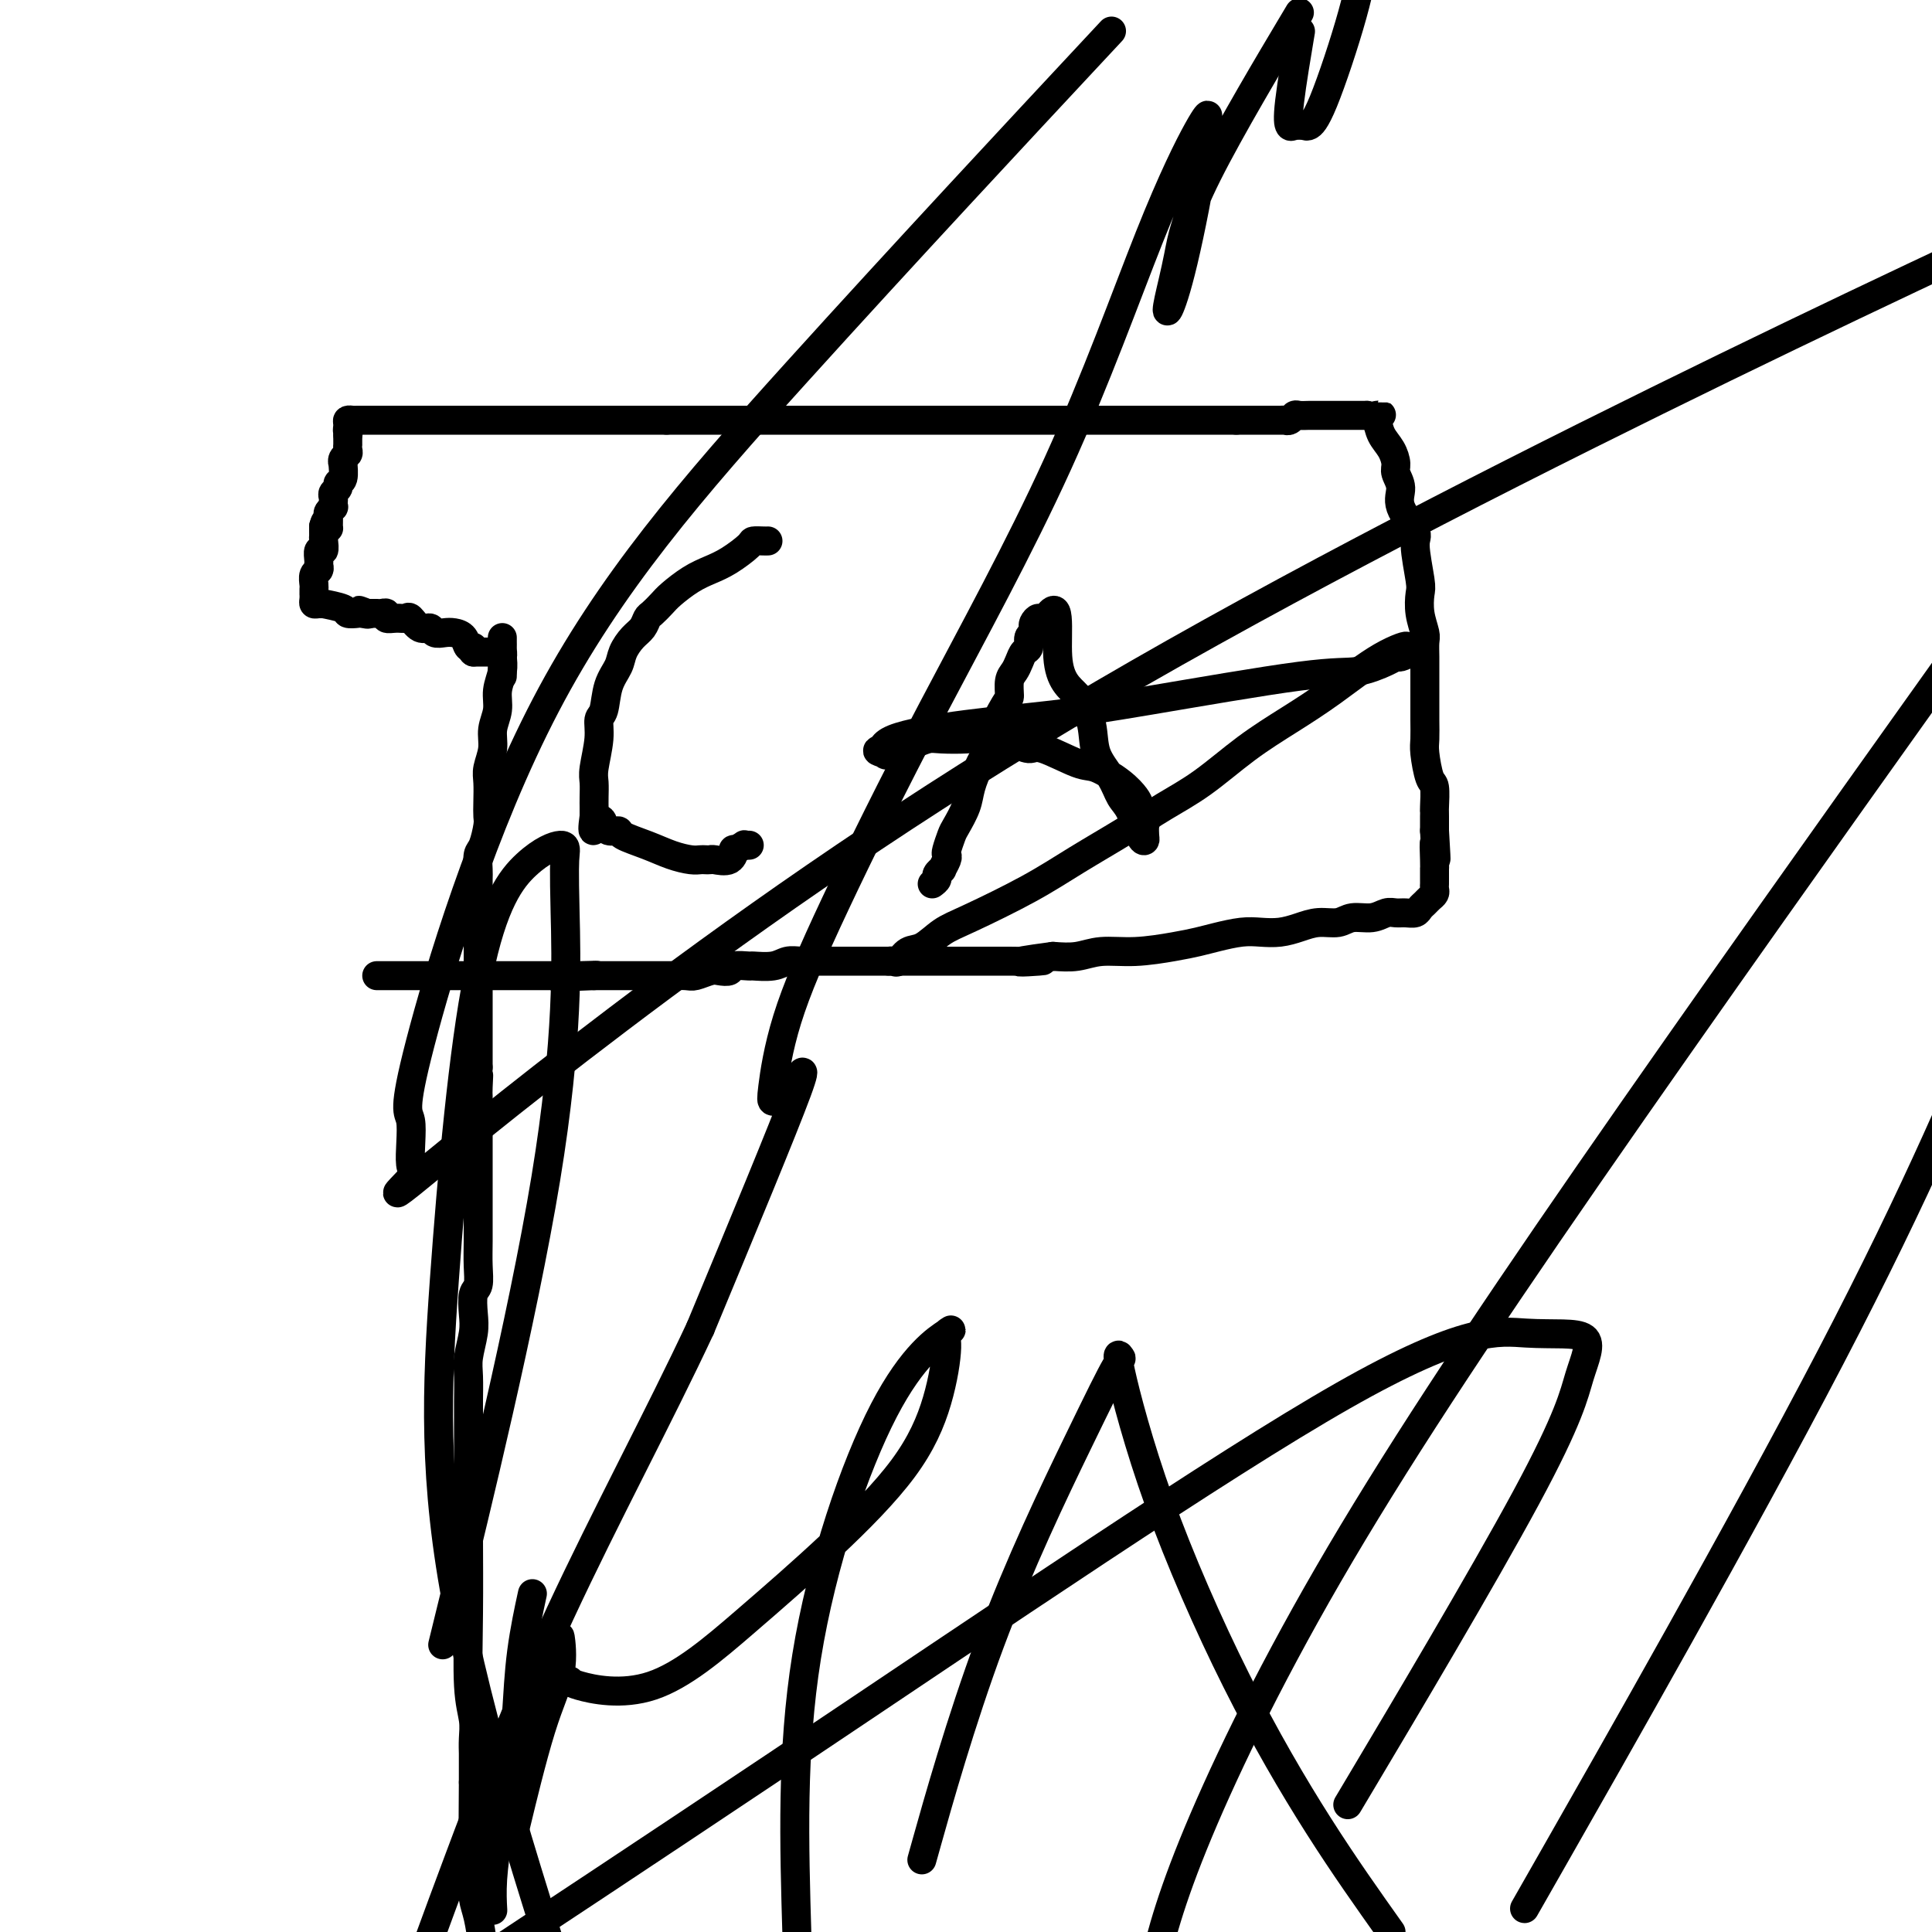 <svg viewBox='0 0 400 400' version='1.1' xmlns='http://www.w3.org/2000/svg' xmlns:xlink='http://www.w3.org/1999/xlink'><g fill='none' stroke='#000000' stroke-width='6' stroke-linecap='round' stroke-linejoin='round'><path d='M104,132c-0.002,0.353 -0.005,0.705 0,1c0.005,0.295 0.016,0.532 0,1c-0.016,0.468 -0.061,1.167 0,2c0.061,0.833 0.228,1.800 0,3c-0.228,1.200 -0.849,2.632 -1,4c-0.151,1.368 0.170,2.672 0,4c-0.170,1.328 -0.830,2.680 -1,4c-0.170,1.320 0.150,2.609 0,4c-0.150,1.391 -0.772,2.884 -1,4c-0.228,1.116 -0.064,1.854 0,3c0.064,1.146 0.027,2.701 0,4c-0.027,1.299 -0.046,2.344 0,3c0.046,0.656 0.156,0.923 0,2c-0.156,1.077 -0.578,2.963 -1,4c-0.422,1.037 -0.845,1.225 -1,2c-0.155,0.775 -0.041,2.136 0,3c0.041,0.864 0.011,1.232 0,2c-0.011,0.768 -0.003,1.938 0,3c0.003,1.062 0.001,2.018 0,3c-0.001,0.982 -0.000,1.991 0,3c0.000,1.009 0.000,2.018 0,3c-0.000,0.982 -0.000,1.938 0,3c0.000,1.062 0.000,2.229 0,3c-0.000,0.771 -0.000,1.144 0,2c0.000,0.856 0.000,2.193 0,3c-0.000,0.807 -0.000,1.084 0,2c0.000,0.916 0.000,2.472 0,3c-0.000,0.528 -0.000,0.028 0,1c0.000,0.972 0.000,3.416 0,5c-0.000,1.584 -0.000,2.310 0,3c0.000,0.690 0.000,1.345 0,2'/><path d='M99,221c-0.774,14.413 -0.207,5.945 0,3c0.207,-2.945 0.056,-0.369 0,1c-0.056,1.369 -0.015,1.530 0,2c0.015,0.470 0.004,1.251 0,2c-0.004,0.749 -0.001,1.468 0,2c0.001,0.532 0.000,0.878 0,2c-0.000,1.122 -0.000,3.019 0,4c0.000,0.981 -0.000,1.045 0,2c0.000,0.955 0.001,2.802 0,5c-0.001,2.198 -0.004,4.747 0,7c0.004,2.253 0.015,4.209 0,6c-0.015,1.791 -0.056,3.415 0,5c0.056,1.585 0.207,3.131 0,4c-0.207,0.869 -0.774,1.063 -1,2c-0.226,0.937 -0.113,2.618 0,4c0.113,1.382 0.226,2.466 0,4c-0.226,1.534 -0.793,3.517 -1,5c-0.207,1.483 -0.056,2.467 0,4c0.056,1.533 0.015,3.617 0,5c-0.015,1.383 -0.004,2.066 0,3c0.004,0.934 -0.000,2.117 0,4c0.000,1.883 0.004,4.464 0,8c-0.004,3.536 -0.015,8.028 0,13c0.015,4.972 0.057,10.425 0,16c-0.057,5.575 -0.211,11.271 0,15c0.211,3.729 0.789,5.492 1,7c0.211,1.508 0.057,2.760 0,4c-0.057,1.240 -0.015,2.466 0,3c0.015,0.534 0.004,0.374 0,1c-0.004,0.626 -0.001,2.036 0,3c0.001,0.964 0.001,1.482 0,2'/><path d='M98,369c-0.155,23.578 -0.042,8.522 0,4c0.042,-4.522 0.014,1.488 0,5c-0.014,3.512 -0.015,4.524 0,6c0.015,1.476 0.045,3.416 0,5c-0.045,1.584 -0.166,2.811 0,4c0.166,1.189 0.619,2.340 1,4c0.381,1.660 0.691,3.830 1,6'/><path d='M102,395c0.026,0.460 0.052,0.921 0,0c-0.052,-0.921 -0.182,-3.223 0,-6c0.182,-2.777 0.678,-6.028 1,-9c0.322,-2.972 0.472,-5.663 1,-9c0.528,-3.337 1.434,-7.320 2,-10c0.566,-2.680 0.791,-4.059 1,-7c0.209,-2.941 0.402,-7.446 1,-12c0.598,-4.554 1.599,-9.158 2,-11c0.401,-1.842 0.200,-0.921 0,0'/><path d='M104,140c-0.002,-1.147 -0.003,-2.293 0,-3c0.003,-0.707 0.012,-0.974 0,-1c-0.012,-0.026 -0.045,0.189 0,0c0.045,-0.189 0.167,-0.783 0,-1c-0.167,-0.217 -0.622,-0.058 -1,0c-0.378,0.058 -0.679,0.016 -1,0c-0.321,-0.016 -0.663,-0.004 -1,0c-0.337,0.004 -0.668,0.001 -1,0c-0.332,-0.001 -0.666,-0.000 -1,0c-0.334,0.000 -0.667,0.000 -1,0'/><path d='M98,135c-0.567,-0.255 0.014,-0.892 0,-1c-0.014,-0.108 -0.624,0.312 -1,0c-0.376,-0.312 -0.520,-1.356 -1,-2c-0.480,-0.644 -1.297,-0.889 -2,-1c-0.703,-0.111 -1.291,-0.090 -2,0c-0.709,0.090 -1.537,0.249 -2,0c-0.463,-0.249 -0.560,-0.904 -1,-1c-0.440,-0.096 -1.222,0.368 -2,0c-0.778,-0.368 -1.553,-1.566 -2,-2c-0.447,-0.434 -0.568,-0.102 -1,0c-0.432,0.102 -1.177,-0.025 -2,0c-0.823,0.025 -1.726,0.203 -2,0c-0.274,-0.203 0.081,-0.786 0,-1c-0.081,-0.214 -0.599,-0.057 -1,0c-0.401,0.057 -0.685,0.015 -1,0c-0.315,-0.015 -0.661,-0.004 -1,0c-0.339,0.004 -0.669,0.002 -1,0'/><path d='M76,127c-3.350,-1.238 -0.726,-0.335 0,0c0.726,0.335 -0.448,0.100 -1,0c-0.552,-0.100 -0.483,-0.065 -1,0c-0.517,0.065 -1.619,0.161 -2,0c-0.381,-0.161 -0.039,-0.578 -1,-1c-0.961,-0.422 -3.224,-0.848 -4,-1c-0.776,-0.152 -0.064,-0.031 0,0c0.064,0.031 -0.519,-0.029 -1,0c-0.481,0.029 -0.861,0.148 -1,0c-0.139,-0.148 -0.037,-0.563 0,-1c0.037,-0.437 0.009,-0.894 0,-1c-0.009,-0.106 0.001,0.141 0,0c-0.001,-0.141 -0.015,-0.668 0,-1c0.015,-0.332 0.057,-0.469 0,-1c-0.057,-0.531 -0.212,-1.457 0,-2c0.212,-0.543 0.793,-0.704 1,-1c0.207,-0.296 0.041,-0.727 0,-1c-0.041,-0.273 0.041,-0.388 0,-1c-0.041,-0.612 -0.207,-1.722 0,-2c0.207,-0.278 0.788,0.276 1,0c0.212,-0.276 0.057,-1.383 0,-2c-0.057,-0.617 -0.015,-0.743 0,-1c0.015,-0.257 0.004,-0.645 0,-1c-0.004,-0.355 -0.002,-0.678 0,-1'/><path d='M67,109c0.537,-2.195 0.880,-0.683 1,0c0.120,0.683 0.018,0.538 0,0c-0.018,-0.538 0.048,-1.468 0,-2c-0.048,-0.532 -0.209,-0.667 0,-1c0.209,-0.333 0.787,-0.863 1,-1c0.213,-0.137 0.061,0.118 0,0c-0.061,-0.118 -0.031,-0.610 0,-1c0.031,-0.390 0.065,-0.680 0,-1c-0.065,-0.320 -0.228,-0.672 0,-1c0.228,-0.328 0.846,-0.633 1,-1c0.154,-0.367 -0.156,-0.795 0,-1c0.156,-0.205 0.778,-0.188 1,-1c0.222,-0.812 0.046,-2.455 0,-3c-0.046,-0.545 0.040,0.008 0,0c-0.040,-0.008 -0.207,-0.576 0,-1c0.207,-0.424 0.788,-0.705 1,-1c0.212,-0.295 0.057,-0.604 0,-1c-0.057,-0.396 -0.015,-0.879 0,-1c0.015,-0.121 0.004,0.121 0,0c-0.004,-0.121 -0.001,-0.606 0,-1c0.001,-0.394 0.001,-0.697 0,-1'/><path d='M72,90c0.770,-3.121 0.194,-1.425 0,-1c-0.194,0.425 -0.005,-0.422 0,-1c0.005,-0.578 -0.174,-0.887 0,-1c0.174,-0.113 0.699,-0.030 1,0c0.301,0.030 0.377,0.008 1,0c0.623,-0.008 1.793,-0.002 3,0c1.207,0.002 2.452,0.001 4,0c1.548,-0.001 3.401,-0.000 5,0c1.599,0.000 2.944,0.000 4,0c1.056,-0.000 1.822,-0.000 4,0c2.178,0.000 5.769,0.000 8,0c2.231,-0.000 3.102,-0.000 4,0c0.898,0.000 1.822,0.000 3,0c1.178,-0.000 2.611,-0.000 4,0c1.389,0.000 2.734,0.000 4,0c1.266,-0.000 2.452,-0.000 4,0c1.548,0.000 3.456,0.000 5,0c1.544,-0.000 2.723,-0.000 4,0c1.277,0.000 2.650,0.000 4,0c1.350,-0.000 2.675,-0.000 4,0'/><path d='M138,87c11.672,0.000 7.852,0.000 7,0c-0.852,0.000 1.264,0.000 3,0c1.736,0.000 3.093,0.000 4,0c0.907,0.000 1.366,0.000 2,0c0.634,0.000 1.445,0.000 3,0c1.555,0.000 3.854,0.000 6,0c2.146,0.000 4.140,0.000 6,0c1.860,0.000 3.587,0.000 5,0c1.413,0.000 2.514,-0.000 4,0c1.486,0.000 3.358,0.000 5,0c1.642,-0.000 3.053,0.000 4,0c0.947,-0.000 1.431,0.000 3,0c1.569,0.000 4.225,-0.000 6,0c1.775,0.000 2.669,0.000 4,0c1.331,0.000 3.098,0.000 5,0c1.902,0.000 3.940,0.000 6,0c2.060,0.000 4.141,0.000 6,0c1.859,0.000 3.495,0.000 5,0c1.505,0.000 2.880,0.000 4,0c1.120,0.000 1.986,0.000 3,0c1.014,0.000 2.175,0.000 3,0c0.825,0.000 1.315,0.000 2,0c0.685,0.000 1.566,0.000 2,0c0.434,0.000 0.422,0.000 1,0c0.578,0.000 1.745,0.000 3,0c1.255,0.000 2.598,0.000 4,0c1.402,0.000 2.862,0.000 4,0c1.138,0.000 1.955,0.000 3,0c1.045,0.000 2.320,0.000 3,0c0.680,0.000 0.766,0.000 1,0c0.234,0.000 0.617,0.000 1,0'/><path d='M256,87c18.678,0.000 6.374,0.000 2,0c-4.374,-0.000 -0.819,-0.000 1,0c1.819,0.000 1.902,0.001 2,0c0.098,-0.001 0.212,-0.004 1,0c0.788,0.004 2.252,0.015 3,0c0.748,-0.015 0.782,-0.057 1,0c0.218,0.057 0.622,0.211 1,0c0.378,-0.211 0.730,-0.789 1,-1c0.270,-0.211 0.458,-0.057 1,0c0.542,0.057 1.440,0.015 2,0c0.560,-0.015 0.784,-0.004 1,0c0.216,0.004 0.425,0.001 1,0c0.575,-0.001 1.517,-0.000 2,0c0.483,0.000 0.507,0.000 1,0c0.493,-0.000 1.456,-0.000 2,0c0.544,0.000 0.671,0.000 1,0c0.329,-0.000 0.862,-0.000 1,0c0.138,0.000 -0.118,0.000 0,0c0.118,-0.000 0.609,-0.000 1,0c0.391,0.000 0.683,0.000 1,0c0.317,-0.000 0.658,-0.000 1,0'/><path d='M283,86c4.639,-0.177 2.736,-0.118 2,0c-0.736,0.118 -0.303,0.296 0,1c0.303,0.704 0.478,1.934 1,3c0.522,1.066 1.391,1.966 2,3c0.609,1.034 0.959,2.200 1,3c0.041,0.800 -0.229,1.235 0,2c0.229,0.765 0.955,1.861 1,3c0.045,1.139 -0.590,2.320 0,4c0.590,1.680 2.406,3.859 3,5c0.594,1.141 -0.033,1.244 0,3c0.033,1.756 0.727,5.166 1,7c0.273,1.834 0.126,2.094 0,3c-0.126,0.906 -0.230,2.458 0,4c0.230,1.542 0.794,3.074 1,4c0.206,0.926 0.055,1.248 0,2c-0.055,0.752 -0.015,1.936 0,3c0.015,1.064 0.004,2.007 0,3c-0.004,0.993 -0.002,2.034 0,3c0.002,0.966 0.003,1.856 0,3c-0.003,1.144 -0.011,2.541 0,4c0.011,1.459 0.041,2.980 0,4c-0.041,1.020 -0.155,1.541 0,3c0.155,1.459 0.577,3.857 1,5c0.423,1.143 0.845,1.031 1,2c0.155,0.969 0.041,3.019 0,4c-0.041,0.981 -0.011,0.892 0,1c0.011,0.108 0.003,0.414 0,1c-0.003,0.586 -0.001,1.453 0,2c0.001,0.547 0.000,0.773 0,1'/><path d='M297,172c0.619,10.123 0.166,4.432 0,3c-0.166,-1.432 -0.044,1.395 0,3c0.044,1.605 0.012,1.988 0,2c-0.012,0.012 -0.002,-0.348 0,0c0.002,0.348 -0.002,1.403 0,2c0.002,0.597 0.012,0.737 0,1c-0.012,0.263 -0.045,0.647 0,1c0.045,0.353 0.167,0.673 0,1c-0.167,0.327 -0.625,0.662 -1,1c-0.375,0.338 -0.667,0.679 -1,1c-0.333,0.321 -0.708,0.621 -1,1c-0.292,0.379 -0.503,0.838 -1,1c-0.497,0.162 -1.281,0.028 -2,0c-0.719,-0.028 -1.374,0.049 -2,0c-0.626,-0.049 -1.223,-0.224 -2,0c-0.777,0.224 -1.733,0.847 -3,1c-1.267,0.153 -2.845,-0.166 -4,0c-1.155,0.166 -1.887,0.815 -3,1c-1.113,0.185 -2.607,-0.095 -4,0c-1.393,0.095 -2.687,0.564 -4,1c-1.313,0.436 -2.647,0.838 -4,1c-1.353,0.162 -2.725,0.085 -4,0c-1.275,-0.085 -2.453,-0.176 -4,0c-1.547,0.176 -3.463,0.621 -5,1c-1.537,0.379 -2.696,0.694 -4,1c-1.304,0.306 -2.753,0.604 -5,1c-2.247,0.396 -5.293,0.890 -8,1c-2.707,0.110 -5.075,-0.163 -7,0c-1.925,0.163 -3.407,0.761 -5,1c-1.593,0.239 -3.296,0.120 -5,0'/><path d='M218,198c-12.217,1.619 -5.258,1.166 -3,1c2.258,-0.166 -0.183,-0.044 -2,0c-1.817,0.044 -3.010,0.012 -4,0c-0.990,-0.012 -1.776,-0.003 -3,0c-1.224,0.003 -2.885,0.001 -5,0c-2.115,-0.001 -4.683,-0.000 -7,0c-2.317,0.000 -4.384,-0.000 -6,0c-1.616,0.000 -2.782,0.000 -5,0c-2.218,-0.000 -5.490,-0.001 -7,0c-1.510,0.001 -1.259,0.004 -2,0c-0.741,-0.004 -2.472,-0.015 -4,0c-1.528,0.015 -2.851,0.057 -4,0c-1.149,-0.057 -2.122,-0.212 -3,0c-0.878,0.212 -1.659,0.793 -3,1c-1.341,0.207 -3.241,0.042 -4,0c-0.759,-0.042 -0.376,0.040 -1,0c-0.624,-0.040 -2.254,-0.203 -3,0c-0.746,0.203 -0.607,0.772 -1,1c-0.393,0.228 -1.317,0.114 -2,0c-0.683,-0.114 -1.126,-0.227 -2,0c-0.874,0.227 -2.179,0.793 -3,1c-0.821,0.207 -1.157,0.056 -2,0c-0.843,-0.056 -2.194,-0.015 -3,0c-0.806,0.015 -1.067,0.004 -2,0c-0.933,-0.004 -2.536,-0.001 -4,0c-1.464,0.001 -2.787,0.000 -4,0c-1.213,-0.000 -2.314,-0.000 -3,0c-0.686,0.000 -0.957,0.000 -1,0c-0.043,-0.000 0.142,-0.000 0,0c-0.142,0.000 -0.612,0.000 -1,0c-0.388,-0.000 -0.694,-0.000 -1,0'/><path d='M123,202c-14.845,0.619 -4.459,0.166 -1,0c3.459,-0.166 -0.010,-0.044 -2,0c-1.990,0.044 -2.501,0.012 -4,0c-1.499,-0.012 -3.985,-0.003 -7,0c-3.015,0.003 -6.558,0.001 -10,0c-3.442,-0.001 -6.782,-0.000 -9,0c-2.218,0.000 -3.312,0.000 -5,0c-1.688,-0.000 -3.968,-0.000 -5,0c-1.032,0.000 -0.816,0.000 -1,0c-0.184,-0.000 -0.767,-0.000 -1,0c-0.233,0.000 -0.117,0.000 0,0'/><path d='M159,112c-0.201,0.010 -0.402,0.019 -1,0c-0.598,-0.019 -1.594,-0.067 -2,0c-0.406,0.067 -0.224,0.248 -1,1c-0.776,0.752 -2.511,2.074 -4,3c-1.489,0.926 -2.731,1.456 -4,2c-1.269,0.544 -2.564,1.100 -4,2c-1.436,0.900 -3.014,2.142 -4,3c-0.986,0.858 -1.380,1.331 -2,2c-0.620,0.669 -1.465,1.533 -2,2c-0.535,0.467 -0.758,0.536 -1,1c-0.242,0.464 -0.502,1.322 -1,2c-0.498,0.678 -1.232,1.176 -2,2c-0.768,0.824 -1.569,1.973 -2,3c-0.431,1.027 -0.493,1.931 -1,3c-0.507,1.069 -1.460,2.303 -2,4c-0.540,1.697 -0.666,3.857 -1,5c-0.334,1.143 -0.874,1.268 -1,2c-0.126,0.732 0.162,2.071 0,4c-0.162,1.929 -0.776,4.450 -1,6c-0.224,1.550 -0.060,2.131 0,3c0.060,0.869 0.016,2.026 0,3c-0.016,0.974 -0.004,1.766 0,2c0.004,0.234 0.001,-0.091 0,0c-0.001,0.091 -0.000,0.597 0,1c0.000,0.403 0.000,0.701 0,1'/><path d='M123,169c-0.764,5.421 0.325,1.974 1,1c0.675,-0.974 0.937,0.526 1,1c0.063,0.474 -0.074,-0.077 0,0c0.074,0.077 0.357,0.784 1,1c0.643,0.216 1.646,-0.057 2,0c0.354,0.057 0.059,0.446 1,1c0.941,0.554 3.116,1.273 5,2c1.884,0.727 3.475,1.463 5,2c1.525,0.537 2.984,0.875 4,1c1.016,0.125 1.589,0.035 2,0c0.411,-0.035 0.661,-0.017 1,0c0.339,0.017 0.768,0.034 1,0c0.232,-0.034 0.266,-0.118 1,0c0.734,0.118 2.168,0.438 3,0c0.832,-0.438 1.064,-1.634 1,-2c-0.064,-0.366 -0.423,0.098 0,0c0.423,-0.098 1.629,-0.758 2,-1c0.371,-0.242 -0.092,-0.065 0,0c0.092,0.065 0.741,0.019 1,0c0.259,-0.019 0.130,-0.009 0,0'/><path d='M193,183c0.455,-0.344 0.910,-0.687 1,-1c0.090,-0.313 -0.186,-0.595 0,-1c0.186,-0.405 0.834,-0.933 1,-1c0.166,-0.067 -0.148,0.326 0,0c0.148,-0.326 0.760,-1.370 1,-2c0.240,-0.630 0.110,-0.846 0,-1c-0.110,-0.154 -0.199,-0.245 0,-1c0.199,-0.755 0.686,-2.175 1,-3c0.314,-0.825 0.457,-1.055 1,-2c0.543,-0.945 1.488,-2.605 2,-4c0.512,-1.395 0.592,-2.525 1,-4c0.408,-1.475 1.143,-3.297 2,-5c0.857,-1.703 1.837,-3.289 2,-4c0.163,-0.711 -0.489,-0.547 0,-2c0.489,-1.453 2.120,-4.525 3,-6c0.880,-1.475 1.009,-1.355 1,-2c-0.009,-0.645 -0.156,-2.056 0,-3c0.156,-0.944 0.615,-1.423 1,-2c0.385,-0.577 0.695,-1.254 1,-2c0.305,-0.746 0.604,-1.562 1,-2c0.396,-0.438 0.890,-0.498 1,-1c0.110,-0.502 -0.164,-1.445 0,-2c0.164,-0.555 0.765,-0.720 1,-1c0.235,-0.280 0.104,-0.673 0,-1c-0.104,-0.327 -0.182,-0.588 0,-1c0.182,-0.412 0.623,-0.975 1,-1c0.377,-0.025 0.688,0.487 1,1'/><path d='M216,129c4.042,-7.178 2.648,1.878 3,7c0.352,5.122 2.450,6.310 4,8c1.550,1.690 2.551,3.881 3,6c0.449,2.119 0.348,4.165 1,6c0.652,1.835 2.059,3.459 3,5c0.941,1.541 1.415,3.000 2,4c0.585,1.000 1.281,1.543 2,3c0.719,1.457 1.462,3.829 2,5c0.538,1.171 0.873,1.141 1,1c0.127,-0.141 0.046,-0.393 0,-1c-0.046,-0.607 -0.058,-1.568 0,-2c0.058,-0.432 0.185,-0.333 0,-1c-0.185,-0.667 -0.681,-2.099 -1,-3c-0.319,-0.901 -0.460,-1.272 -1,-2c-0.540,-0.728 -1.480,-1.812 -3,-3c-1.520,-1.188 -3.619,-2.480 -5,-3c-1.381,-0.520 -2.044,-0.268 -4,-1c-1.956,-0.732 -5.207,-2.449 -7,-3c-1.793,-0.551 -2.130,0.062 -3,0c-0.870,-0.062 -2.274,-0.801 -3,-1c-0.726,-0.199 -0.774,0.142 -2,0c-1.226,-0.142 -3.631,-0.766 -5,-1c-1.369,-0.234 -1.704,-0.077 -3,0c-1.296,0.077 -3.555,0.076 -5,0c-1.445,-0.076 -2.078,-0.227 -3,0c-0.922,0.227 -2.133,0.830 -3,1c-0.867,0.170 -1.391,-0.094 -2,0c-0.609,0.094 -1.305,0.547 -2,1'/><path d='M185,155c-5.264,0.189 -2.925,0.661 -2,1c0.925,0.339 0.438,0.543 0,0c-0.438,-0.543 -0.825,-1.834 2,-3c2.825,-1.166 8.861,-2.205 15,-3c6.139,-0.795 12.380,-1.344 18,-2c5.620,-0.656 10.619,-1.420 20,-3c9.381,-1.580 23.143,-3.978 31,-5c7.857,-1.022 9.810,-0.669 12,-1c2.190,-0.331 4.616,-1.346 6,-2c1.384,-0.654 1.724,-0.946 2,-1c0.276,-0.054 0.486,0.130 1,0c0.514,-0.130 1.331,-0.573 2,-1c0.669,-0.427 1.191,-0.836 1,-1c-0.191,-0.164 -1.096,-0.082 -2,0'/><path d='M291,134c0.906,-0.667 -1.830,0.166 -5,2c-3.170,1.834 -6.775,4.671 -10,7c-3.225,2.329 -6.070,4.151 -9,6c-2.930,1.849 -5.947,3.725 -9,6c-3.053,2.275 -6.144,4.949 -9,7c-2.856,2.051 -5.477,3.480 -8,5c-2.523,1.520 -4.947,3.130 -8,5c-3.053,1.870 -6.736,4.000 -10,6c-3.264,2.000 -6.110,3.868 -10,6c-3.890,2.132 -8.825,4.526 -12,6c-3.175,1.474 -4.591,2.027 -6,3c-1.409,0.973 -2.812,2.366 -4,3c-1.188,0.634 -2.161,0.510 -3,1c-0.839,0.490 -1.545,1.595 -2,2c-0.455,0.405 -0.661,0.109 -1,0c-0.339,-0.109 -0.811,-0.031 -1,0c-0.189,0.031 -0.094,0.016 0,0'/><path d='M224,13c5.311,-5.693 10.622,-11.387 0,0c-10.622,11.387 -37.177,39.854 -59,64c-21.823,24.146 -38.912,43.969 -52,69c-13.088,25.031 -22.173,55.268 -26,70c-3.827,14.732 -2.394,13.959 -2,16c0.394,2.041 -0.250,6.896 0,9c0.250,2.104 1.396,1.458 0,3c-1.396,1.542 -5.333,5.272 0,1c5.333,-4.272 19.935,-16.547 43,-34c23.065,-17.453 54.595,-40.083 93,-63c38.405,-22.917 83.687,-46.119 122,-65c38.313,-18.881 69.656,-33.440 101,-48'/><path d='M396,148c6.159,-8.643 12.319,-17.285 0,0c-12.319,17.285 -43.116,60.499 -67,95c-23.884,34.501 -40.853,60.289 -54,83c-13.147,22.711 -22.470,42.346 -28,56c-5.530,13.654 -7.265,21.327 -9,29'/><path d='M283,367c-3.429,5.761 -6.858,11.521 0,0c6.858,-11.521 24.003,-40.324 33,-57c8.997,-16.676 9.845,-21.224 11,-25c1.155,-3.776 2.616,-6.780 1,-8c-1.616,-1.220 -6.309,-0.657 -12,-1c-5.691,-0.343 -12.378,-1.592 -38,13c-25.622,14.592 -70.178,45.026 -118,77c-47.822,31.974 -98.911,65.487 -150,99'/><path d='M94,331c-2.030,8.276 -4.059,16.552 0,0c4.059,-16.552 14.208,-57.932 19,-87c4.792,-29.068 4.227,-45.823 4,-55c-0.227,-9.177 -0.115,-10.776 0,-12c0.115,-1.224 0.234,-2.073 -1,-2c-1.234,0.073 -3.822,1.066 -7,4c-3.178,2.934 -6.944,7.807 -10,23c-3.056,15.193 -5.400,40.706 -7,63c-1.600,22.294 -2.457,41.370 3,69c5.457,27.630 17.229,63.815 29,100'/><path d='M192,381c-0.988,3.526 -1.976,7.052 0,0c1.976,-7.052 6.917,-24.682 13,-41c6.083,-16.318 13.308,-31.324 18,-41c4.692,-9.676 6.851,-14.022 8,-16c1.149,-1.978 1.287,-1.589 1,-2c-0.287,-0.411 -1.000,-1.621 0,3c1.000,4.621 3.711,15.074 8,27c4.289,11.926 10.155,25.326 16,37c5.845,11.674 11.670,21.621 17,30c5.330,8.379 10.165,15.189 15,22'/><path d='M322,384c-5.511,9.667 -11.022,19.333 0,0c11.022,-19.333 38.578,-67.667 57,-103c18.422,-35.333 27.711,-57.667 37,-80'/><path d='M269,8c0.222,-1.321 0.445,-2.641 0,0c-0.445,2.641 -1.557,9.245 -2,13c-0.443,3.755 -0.218,4.663 0,5c0.218,0.337 0.428,0.104 1,0c0.572,-0.104 1.504,-0.080 2,0c0.496,0.080 0.556,0.217 1,0c0.444,-0.217 1.273,-0.789 3,-5c1.727,-4.211 4.350,-12.060 6,-18c1.650,-5.940 2.325,-9.970 3,-14'/><path d='M267,6c1.758,-2.948 3.517,-5.895 0,0c-3.517,5.895 -12.308,20.633 -17,30c-4.692,9.367 -5.284,13.363 -6,17c-0.716,3.637 -1.556,6.916 -2,9c-0.444,2.084 -0.493,2.972 0,2c0.493,-0.972 1.529,-3.803 3,-10c1.471,-6.197 3.379,-15.761 4,-21c0.621,-5.239 -0.044,-6.153 0,-7c0.044,-0.847 0.798,-1.628 1,-2c0.202,-0.372 -0.147,-0.337 -2,3c-1.853,3.337 -5.210,9.974 -10,22c-4.790,12.026 -11.014,29.439 -19,47c-7.986,17.561 -17.734,35.270 -26,51c-8.266,15.730 -15.049,29.483 -20,40c-4.951,10.517 -8.071,17.799 -10,24c-1.929,6.201 -2.666,11.321 -3,14c-0.334,2.679 -0.266,2.916 0,3c0.266,0.084 0.731,0.014 1,0c0.269,-0.014 0.343,0.027 1,0c0.657,-0.027 1.898,-0.121 2,0c0.102,0.121 -0.934,0.456 0,-2c0.934,-2.456 3.838,-7.702 1,0c-2.838,7.702 -11.419,28.351 -20,49'/><path d='M145,275c-8.381,17.940 -19.833,39.292 -29,59c-9.167,19.708 -16.048,37.774 -21,51c-4.952,13.226 -7.976,21.613 -11,30'/><path d='M107,377c-0.445,1.848 -0.889,3.697 0,0c0.889,-3.697 3.112,-12.938 5,-19c1.888,-6.062 3.443,-8.945 4,-12c0.557,-3.055 0.118,-6.281 0,-7c-0.118,-0.719 0.087,1.071 0,3c-0.087,1.929 -0.465,3.997 0,5c0.465,1.003 1.772,0.940 2,1c0.228,0.060 -0.622,0.241 2,1c2.622,0.759 8.715,2.095 15,0c6.285,-2.095 12.760,-7.622 19,-13c6.240,-5.378 12.244,-10.606 18,-16c5.756,-5.394 11.264,-10.954 15,-16c3.736,-5.046 5.700,-9.580 7,-14c1.300,-4.420 1.938,-8.728 2,-11c0.062,-2.272 -0.450,-2.509 0,-3c0.450,-0.491 1.863,-1.235 0,0c-1.863,1.235 -7.002,4.448 -13,16c-5.998,11.552 -12.857,31.443 -16,51c-3.143,19.557 -2.572,38.778 -2,58'/></g>
</svg>